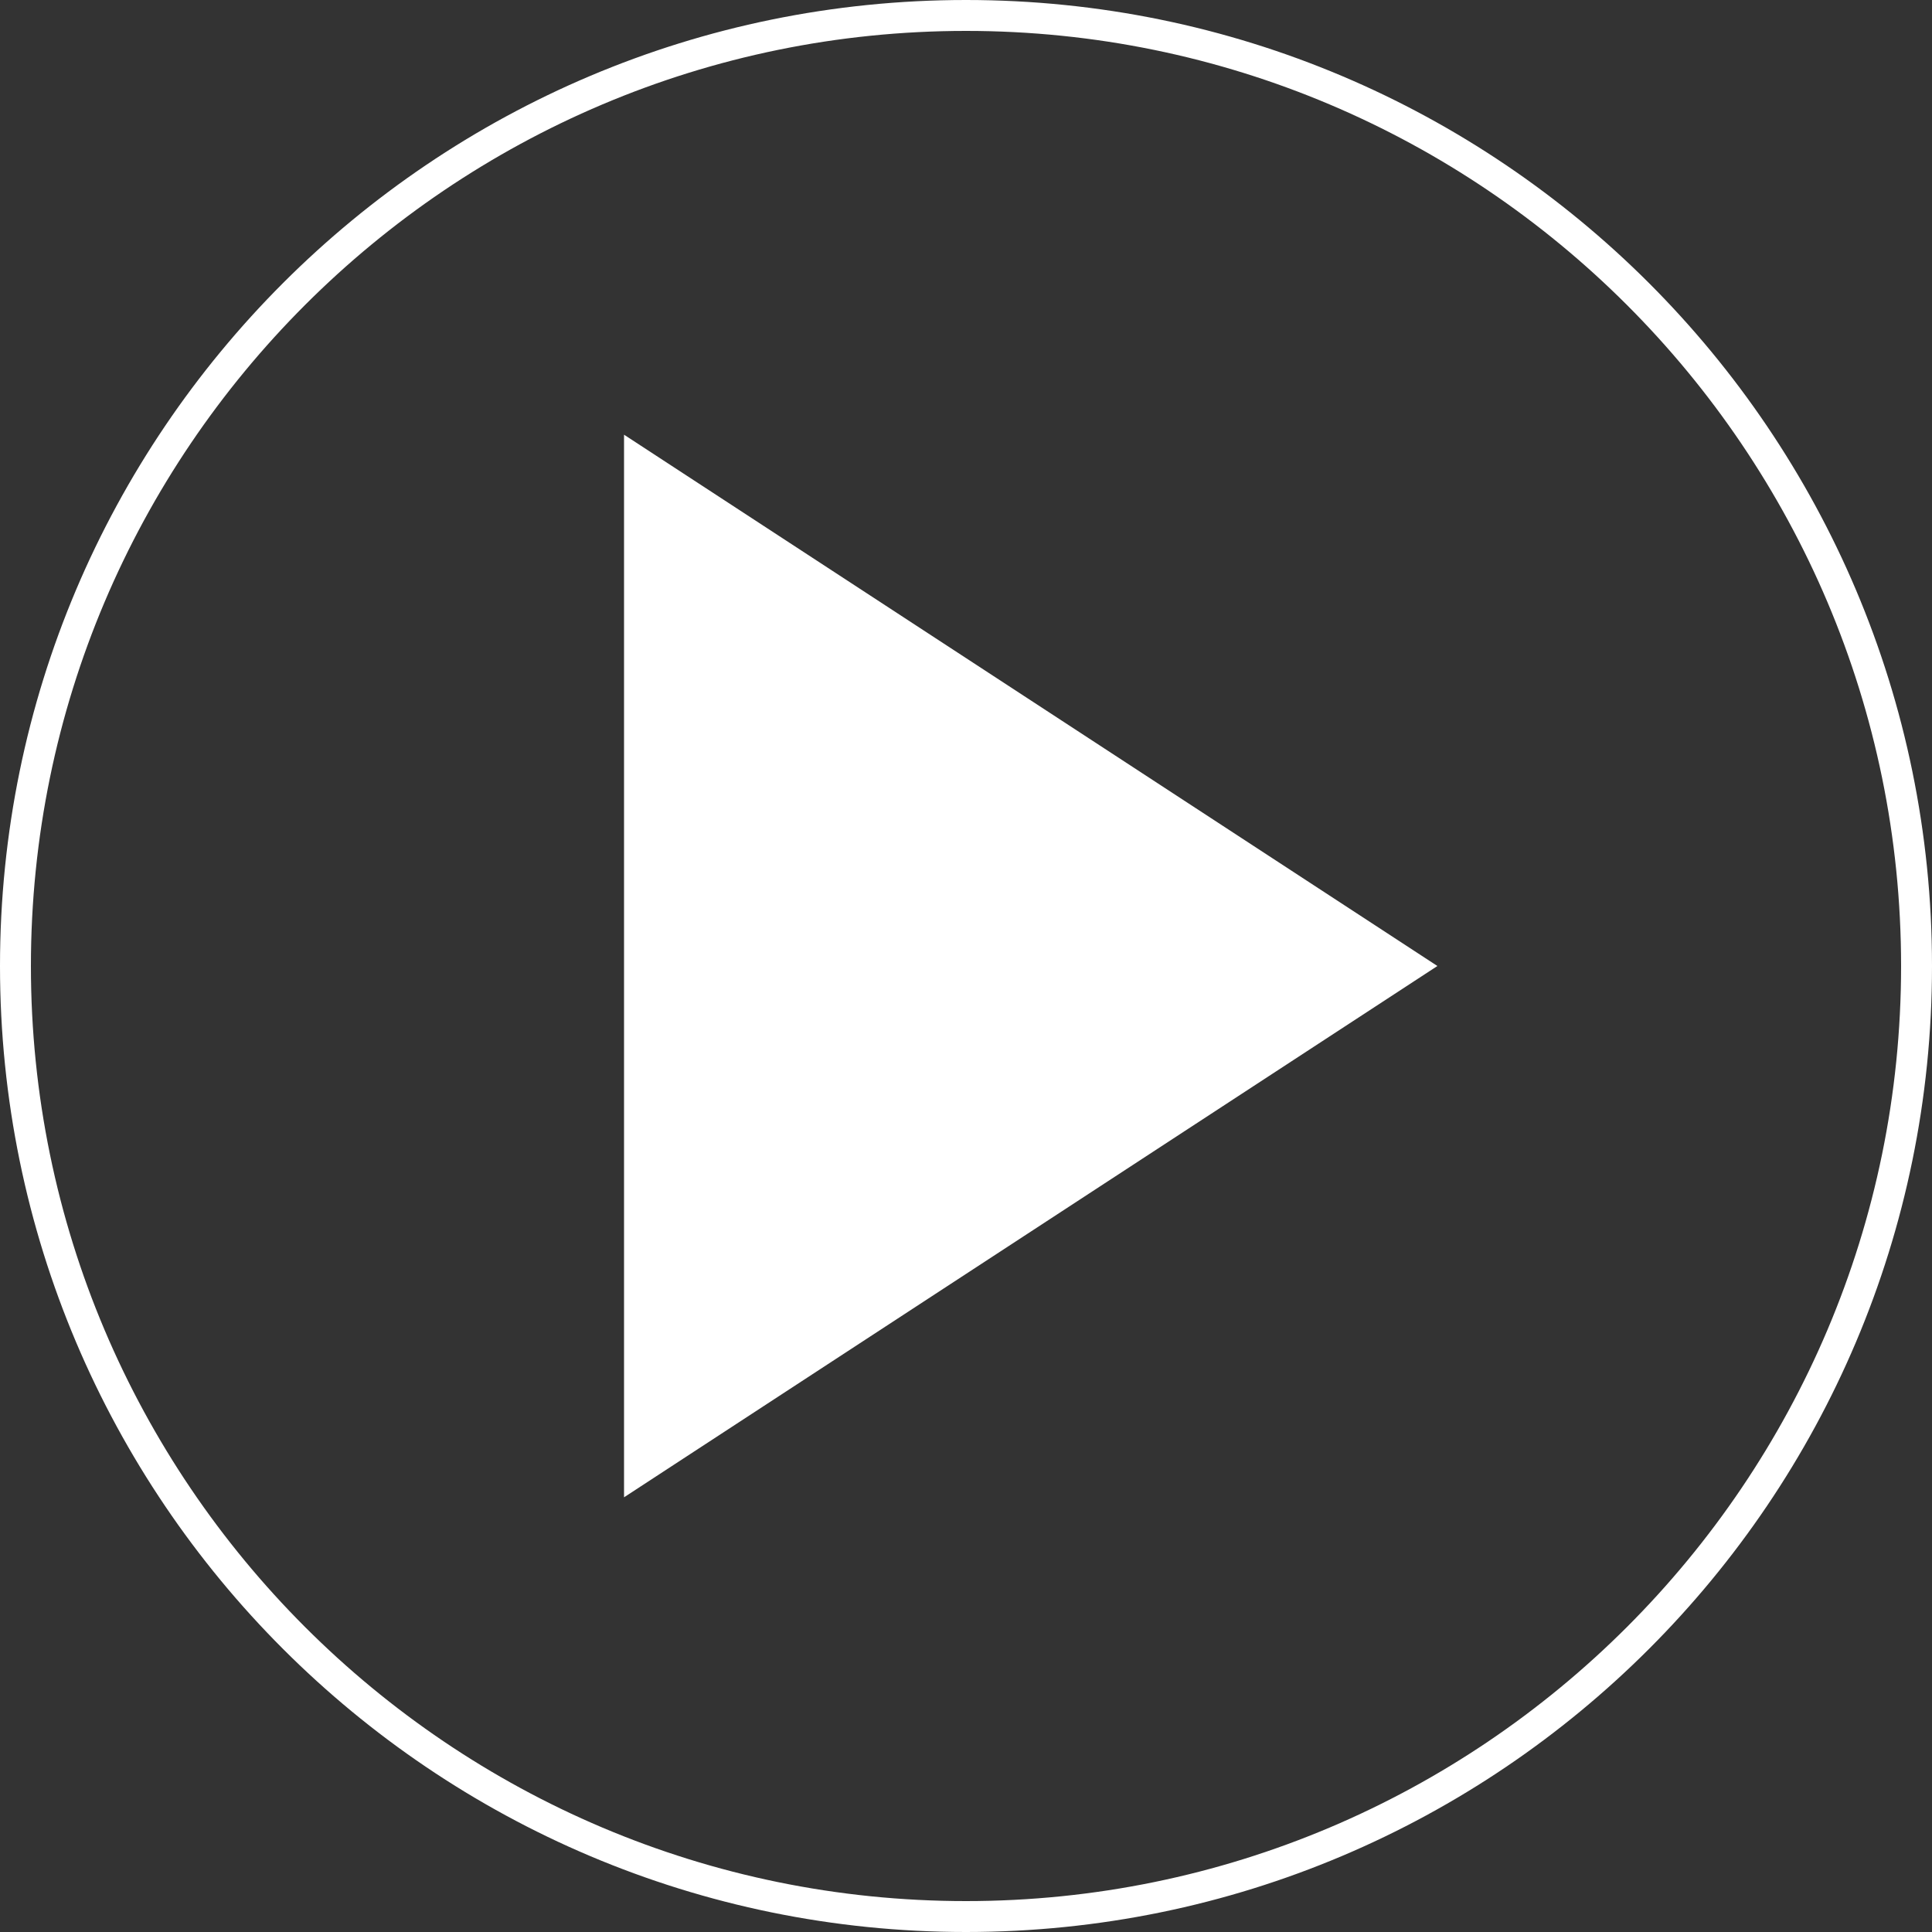 <svg xmlns="http://www.w3.org/2000/svg" viewBox="0 0 100 100"><rect x="0" y="0" width="100" height="100" fill="#333333" stroke="none"/><path fill="#FFF" d="M50 100C22.4 100 0 77.6 0 50S22.4 0 50 0s50 22.4 50 50-22.4 50-50 50zm0-98.4C23.3 1.6 1.6 23.3 1.6 50S23.3 98.4 50 98.4 98.4 76.7 98.4 50 76.7 1.6 50 1.6z"/><path fill="#FFF" d="M74.4 50L32.3 22.5v55z"/></svg>